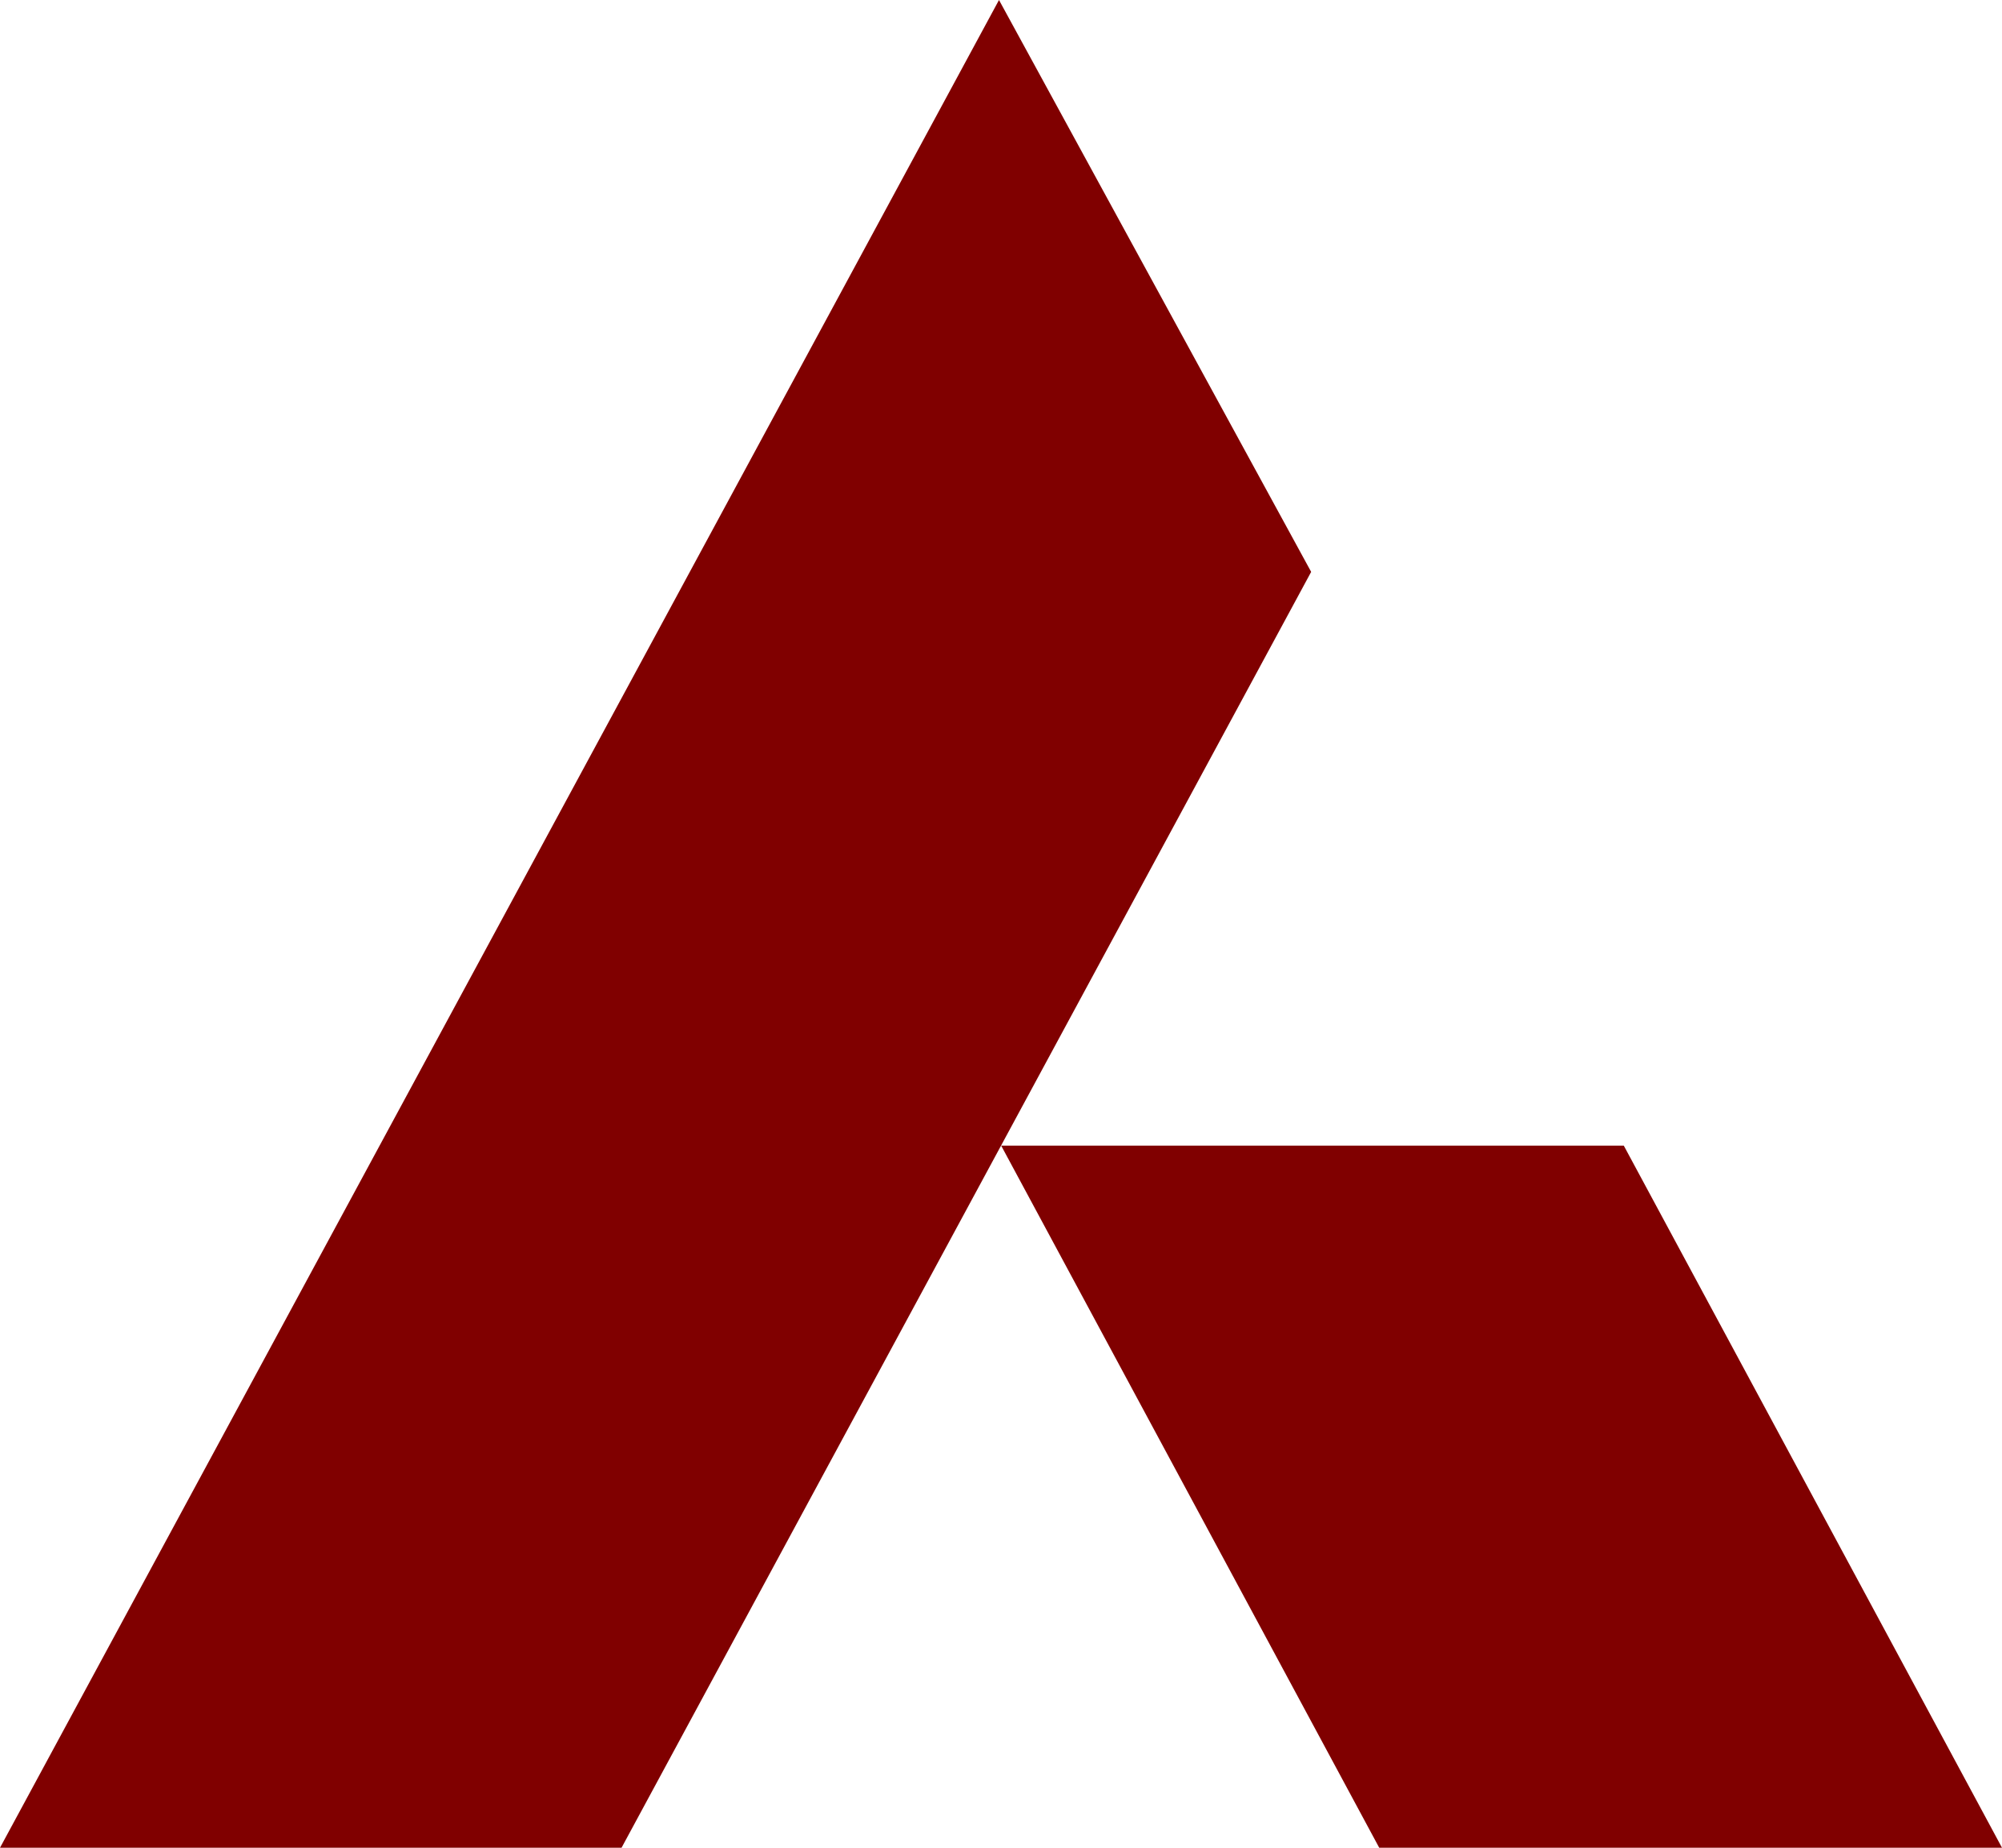 <?xml version="1.0" encoding="UTF-8"?>
<svg width="13px" height="12px" viewBox="0 0 13 12" version="1.1" xmlns="http://www.w3.org/2000/svg" xmlns:xlink="http://www.w3.org/1999/xlink">
    <title>554314C5-DE9E-43E8-8BC4-0E8E6695EF46@1x</title>
    <g id="Final.---CHR-30-days-Free-Plan-" stroke="none" stroke-width="1" fill="none" fill-rule="evenodd">
        <g id="-Bank-Logo---SVG" transform="translate(-143, -30)" fill="#800000" fill-rule="nonzero">
            <g id="axis" transform="translate(143, 30)">
                <g id="g870" transform="translate(6.5, 6) scale(-1, 1) rotate(-180) translate(-6.5, -6) ">
                    <g id="g872-Clipped" transform="translate(-0, 0)">
                        <g id="g872" transform="translate(-0, 0)">
                            <g id="g878" transform="translate(6.501, 0)">
                                <polygon id="path880" points="6.499 0 2.455 0 -1.05398345e-16 4.56 4.043 4.56"></polygon>
                            </g>
                            <g id="g882" transform="translate(-0, 0)">
                                <polygon id="path884" points="6.487 12 8.514 8.286 4.036 -2.22881284e-16 -1.78366431e-16 -2.22881284e-16"></polygon>
                            </g>
                        </g>
                    </g>
                </g>
            </g>
        </g>
    </g>
</svg>